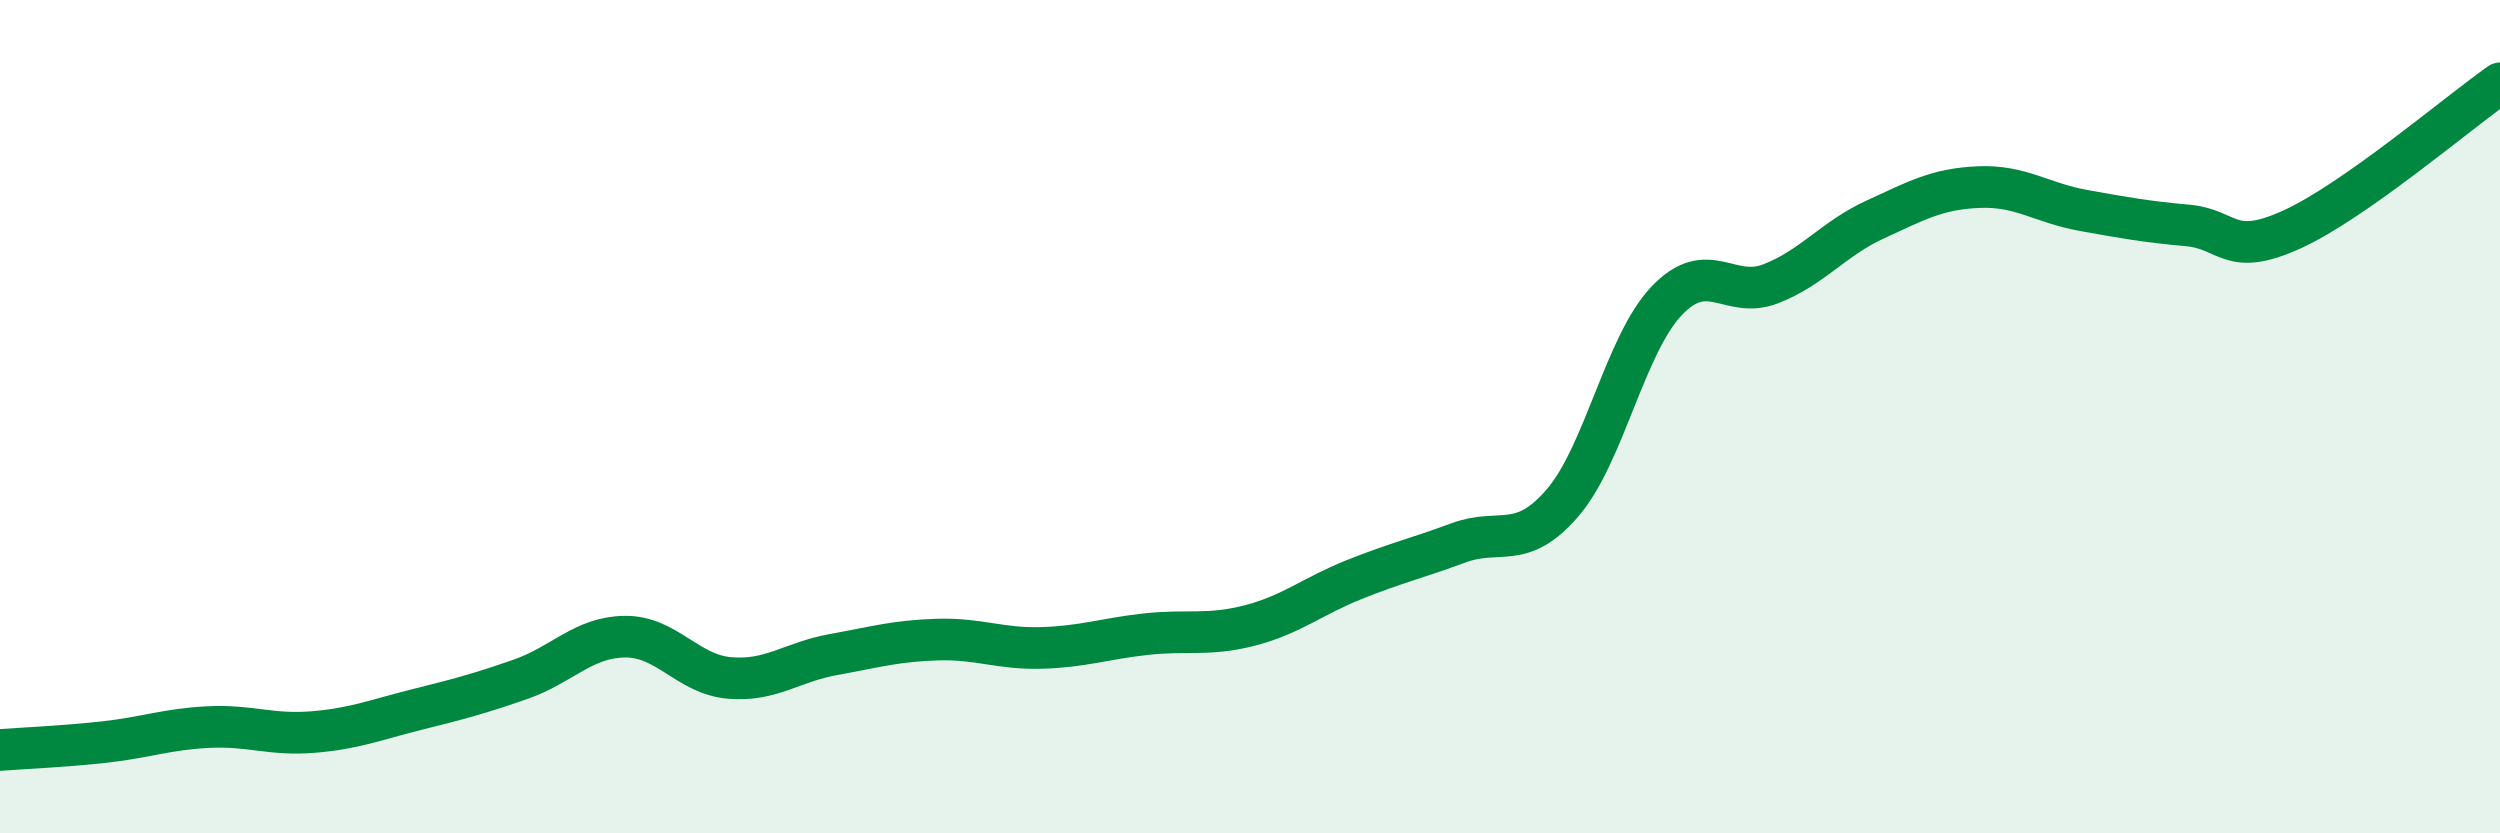 
    <svg width="60" height="20" viewBox="0 0 60 20" xmlns="http://www.w3.org/2000/svg">
      <path
        d="M 0,18 C 0.5,17.96 1.5,17.92 2.5,17.81 C 3.5,17.7 4,17.5 5,17.45 C 6,17.4 6.5,17.65 7.5,17.57 C 8.5,17.49 9,17.28 10,17.03 C 11,16.78 11.5,16.65 12.5,16.3 C 13.5,15.95 14,15.29 15,15.28 C 16,15.27 16.5,16.18 17.5,16.27 C 18.5,16.36 19,15.89 20,15.71 C 21,15.53 21.5,15.38 22.5,15.35 C 23.5,15.32 24,15.58 25,15.55 C 26,15.52 26.5,15.33 27.5,15.22 C 28.5,15.11 29,15.27 30,15.01 C 31,14.75 31.5,14.31 32.5,13.91 C 33.5,13.51 34,13.4 35,13.03 C 36,12.66 36.5,13.23 37.5,12.07 C 38.5,10.91 39,8.27 40,7.22 C 41,6.17 41.5,7.2 42.5,6.81 C 43.5,6.42 44,5.73 45,5.27 C 46,4.81 46.5,4.53 47.5,4.49 C 48.5,4.45 49,4.87 50,5.05 C 51,5.23 51.5,5.32 52.5,5.41 C 53.5,5.5 53.5,6.19 55,5.51 C 56.5,4.83 59,2.7 60,2L60 20L0 20Z"
        fill="#008740"
        opacity="0.1"
        stroke-linecap="round"
        stroke-linejoin="round"
      />
      <path
        d="M 0,18 C 0.5,17.96 1.5,17.92 2.5,17.81 C 3.5,17.7 4,17.5 5,17.45 C 6,17.4 6.5,17.65 7.5,17.57 C 8.5,17.49 9,17.28 10,17.03 C 11,16.78 11.5,16.65 12.5,16.3 C 13.5,15.95 14,15.29 15,15.28 C 16,15.27 16.5,16.18 17.5,16.27 C 18.5,16.36 19,15.89 20,15.71 C 21,15.53 21.5,15.38 22.5,15.35 C 23.5,15.32 24,15.58 25,15.55 C 26,15.52 26.5,15.33 27.5,15.22 C 28.5,15.11 29,15.27 30,15.01 C 31,14.75 31.5,14.31 32.5,13.91 C 33.5,13.51 34,13.4 35,13.03 C 36,12.66 36.5,13.23 37.5,12.07 C 38.5,10.91 39,8.27 40,7.22 C 41,6.17 41.5,7.2 42.5,6.81 C 43.5,6.42 44,5.73 45,5.27 C 46,4.81 46.5,4.53 47.5,4.49 C 48.5,4.45 49,4.87 50,5.05 C 51,5.23 51.5,5.32 52.5,5.41 C 53.5,5.5 53.5,6.19 55,5.51 C 56.5,4.83 59,2.7 60,2"
        stroke="#008740"
        stroke-width="1"
        fill="none"
        stroke-linecap="round"
        stroke-linejoin="round"
      />
    </svg>
  